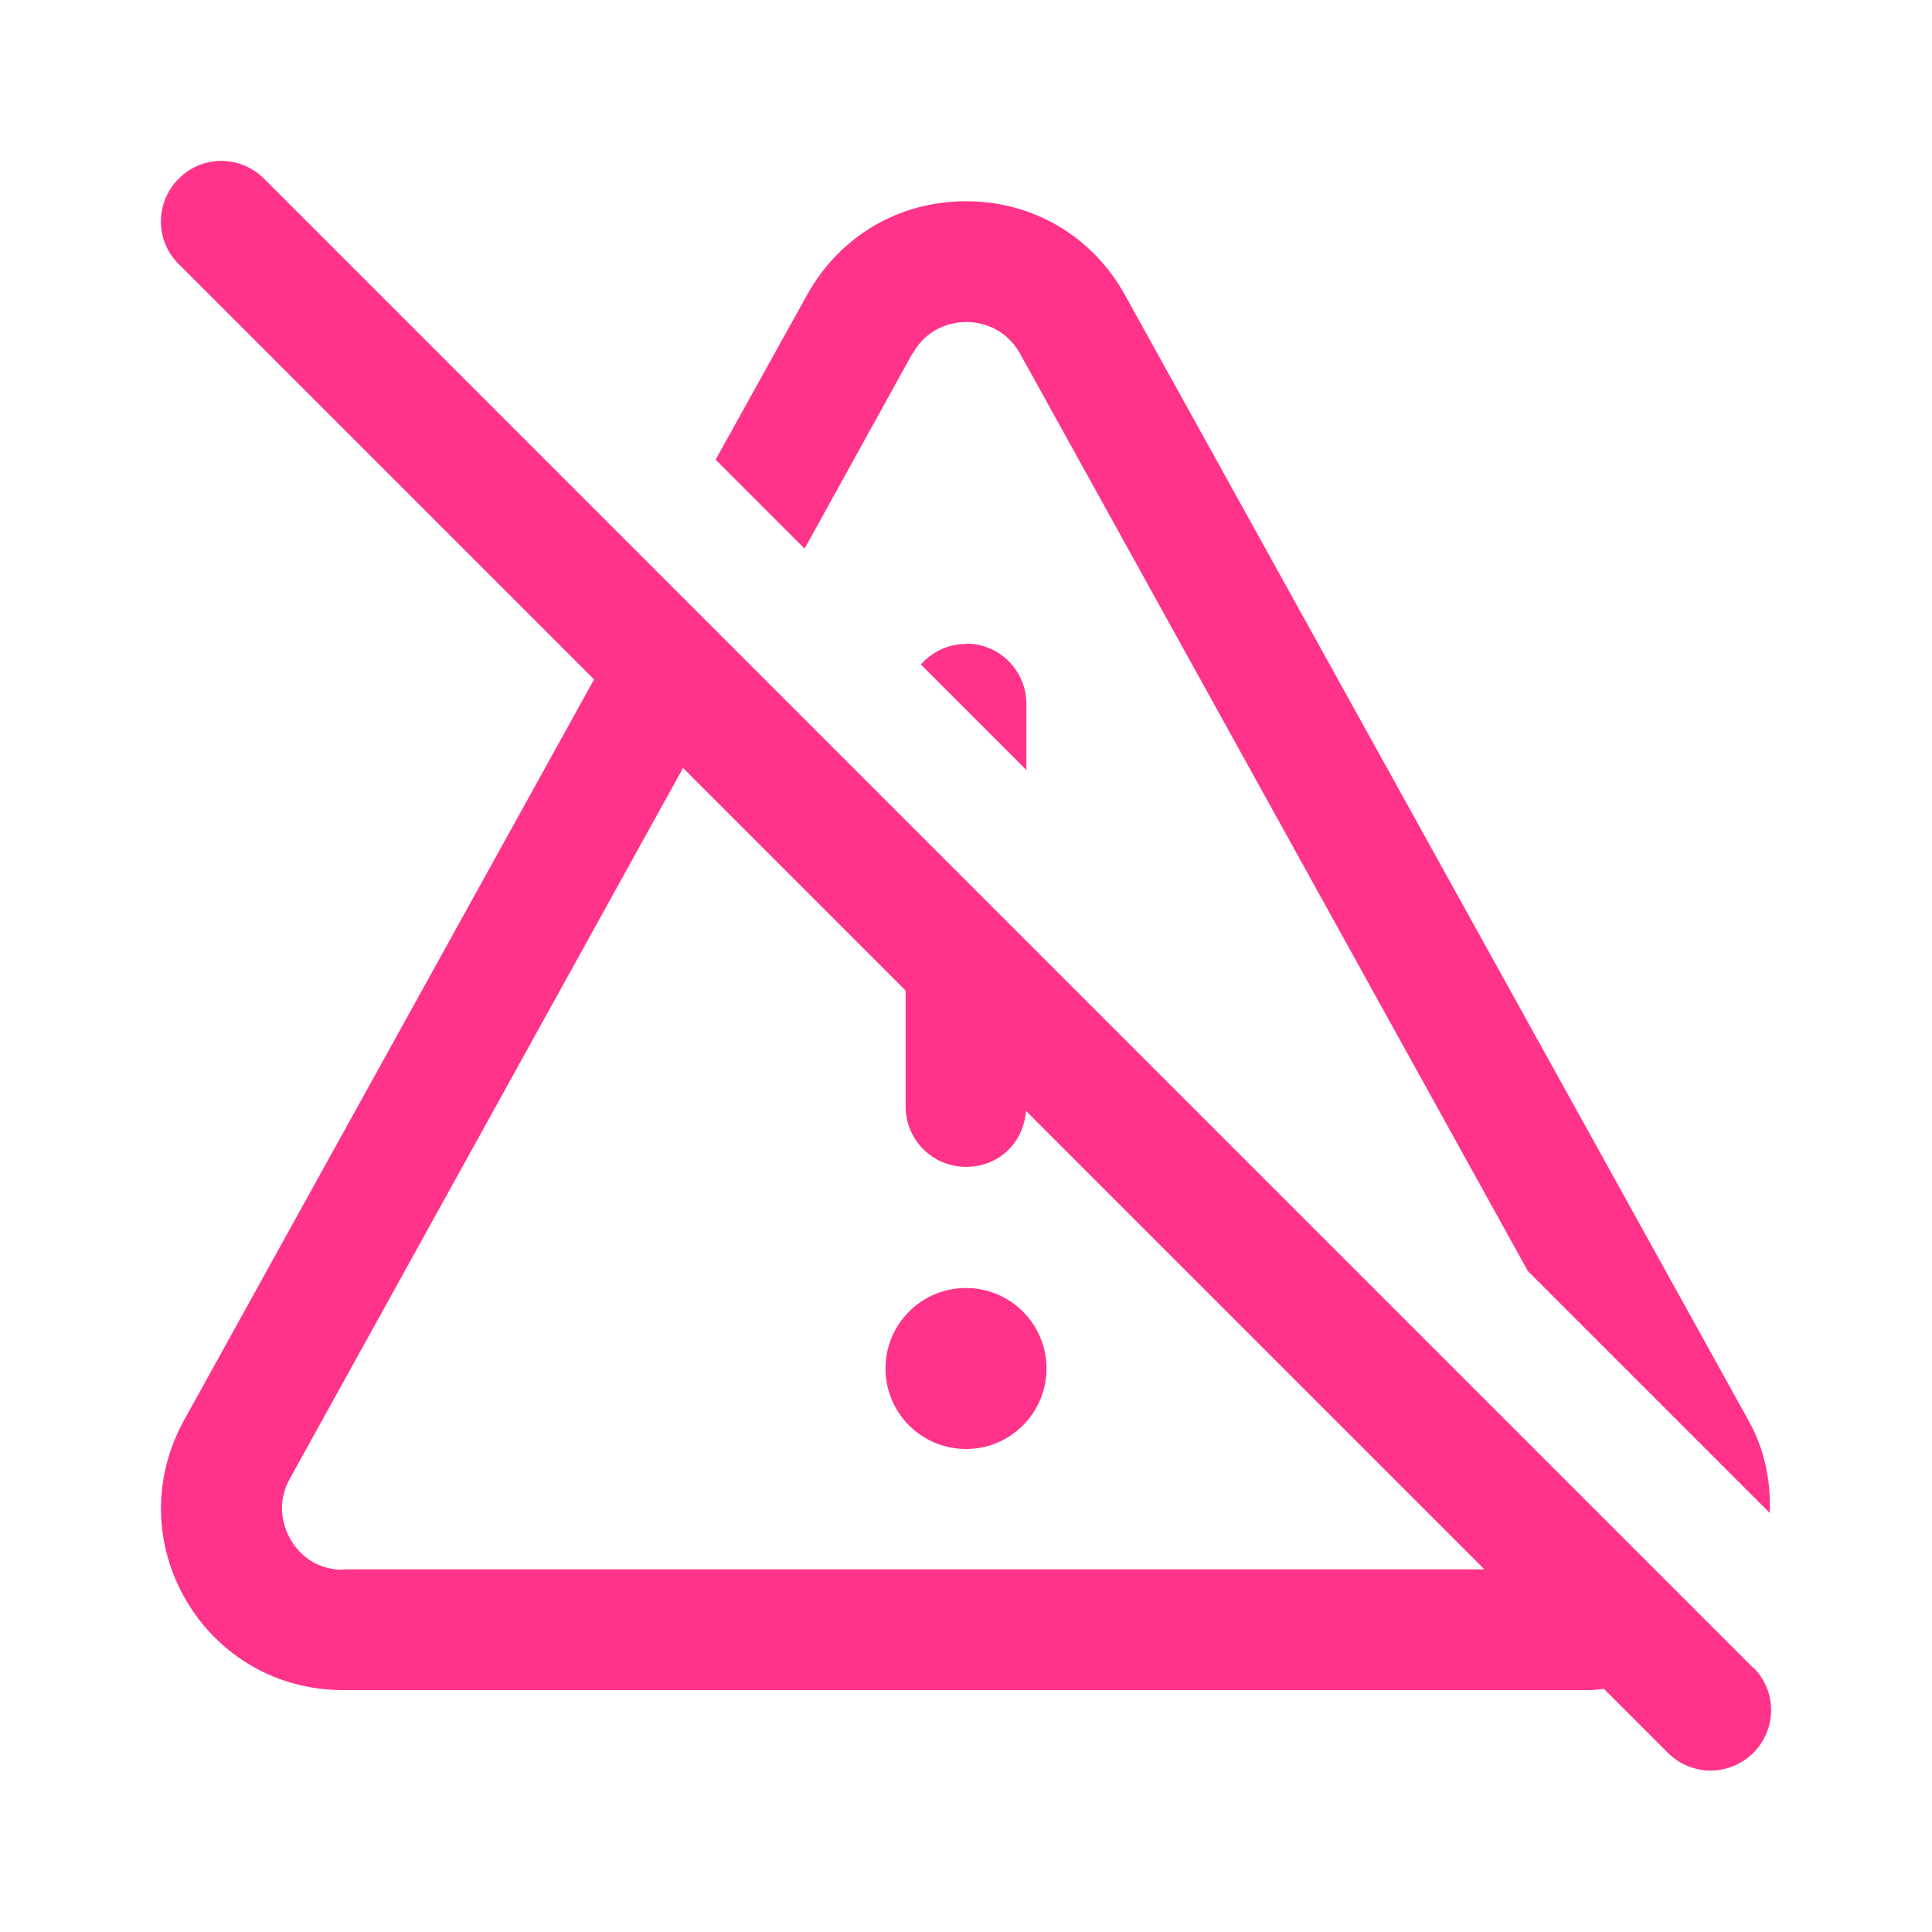 <?xml version="1.0" encoding="UTF-8"?>
<svg id="Layer_2" data-name="Layer 2" xmlns="http://www.w3.org/2000/svg" viewBox="0 0 48 48">
  <defs>
    <style>
      .cls-1 {
        fill: none;
      }

      .cls-2 {
        fill: #ff338a;
      }
    </style>
  </defs>
  <g id="Layer_2-2" data-name="Layer 2">
    <g>
      <rect class="cls-1" width="48" height="48"/>
      <g>
        <circle class="cls-2" cx="24" cy="34" r="2"/>
        <path class="cls-2" d="m43.56,41.44l-18.5-18.5s0,0,0,0L6.56,4.44c-.59-.59-1.54-.59-2.12,0-.59.59-.59,1.54,0,2.12l10.32,10.32-10.19,18.41c-.78,1.42-.76,3.09.06,4.48.82,1.39,2.27,2.22,3.89,2.22h30.96c.12,0,.24-.02.37-.03l1.59,1.59c.29.29.68.44,1.06.44s.77-.15,1.06-.44c.59-.59.59-1.54,0-2.12Zm-35.04-2.44c-.78,0-1.17-.52-1.3-.75s-.4-.82-.02-1.51l9.77-17.66,5.53,5.53v2.88c0,.83.67,1.5,1.5,1.5s1.43-.61,1.49-1.39l11.39,11.39H8.52Z"/>
        <path class="cls-2" d="m22.68,8.78c.39-.7,1.06-.78,1.33-.78s.93.08,1.33.78l12.62,22.8,6.01,6.01c.03-.79-.13-1.59-.53-2.3L27.95,7.33c-.81-1.46-2.28-2.33-3.95-2.33s-3.14.87-3.95,2.33l-2.27,4.09,2.21,2.21,2.68-4.85Z"/>
        <path class="cls-2" d="m24,16c-.45,0-.85.2-1.12.51l2.62,2.62v-1.64c0-.83-.67-1.5-1.5-1.5Z"/>
      </g>
    </g>
  </g>
</svg>